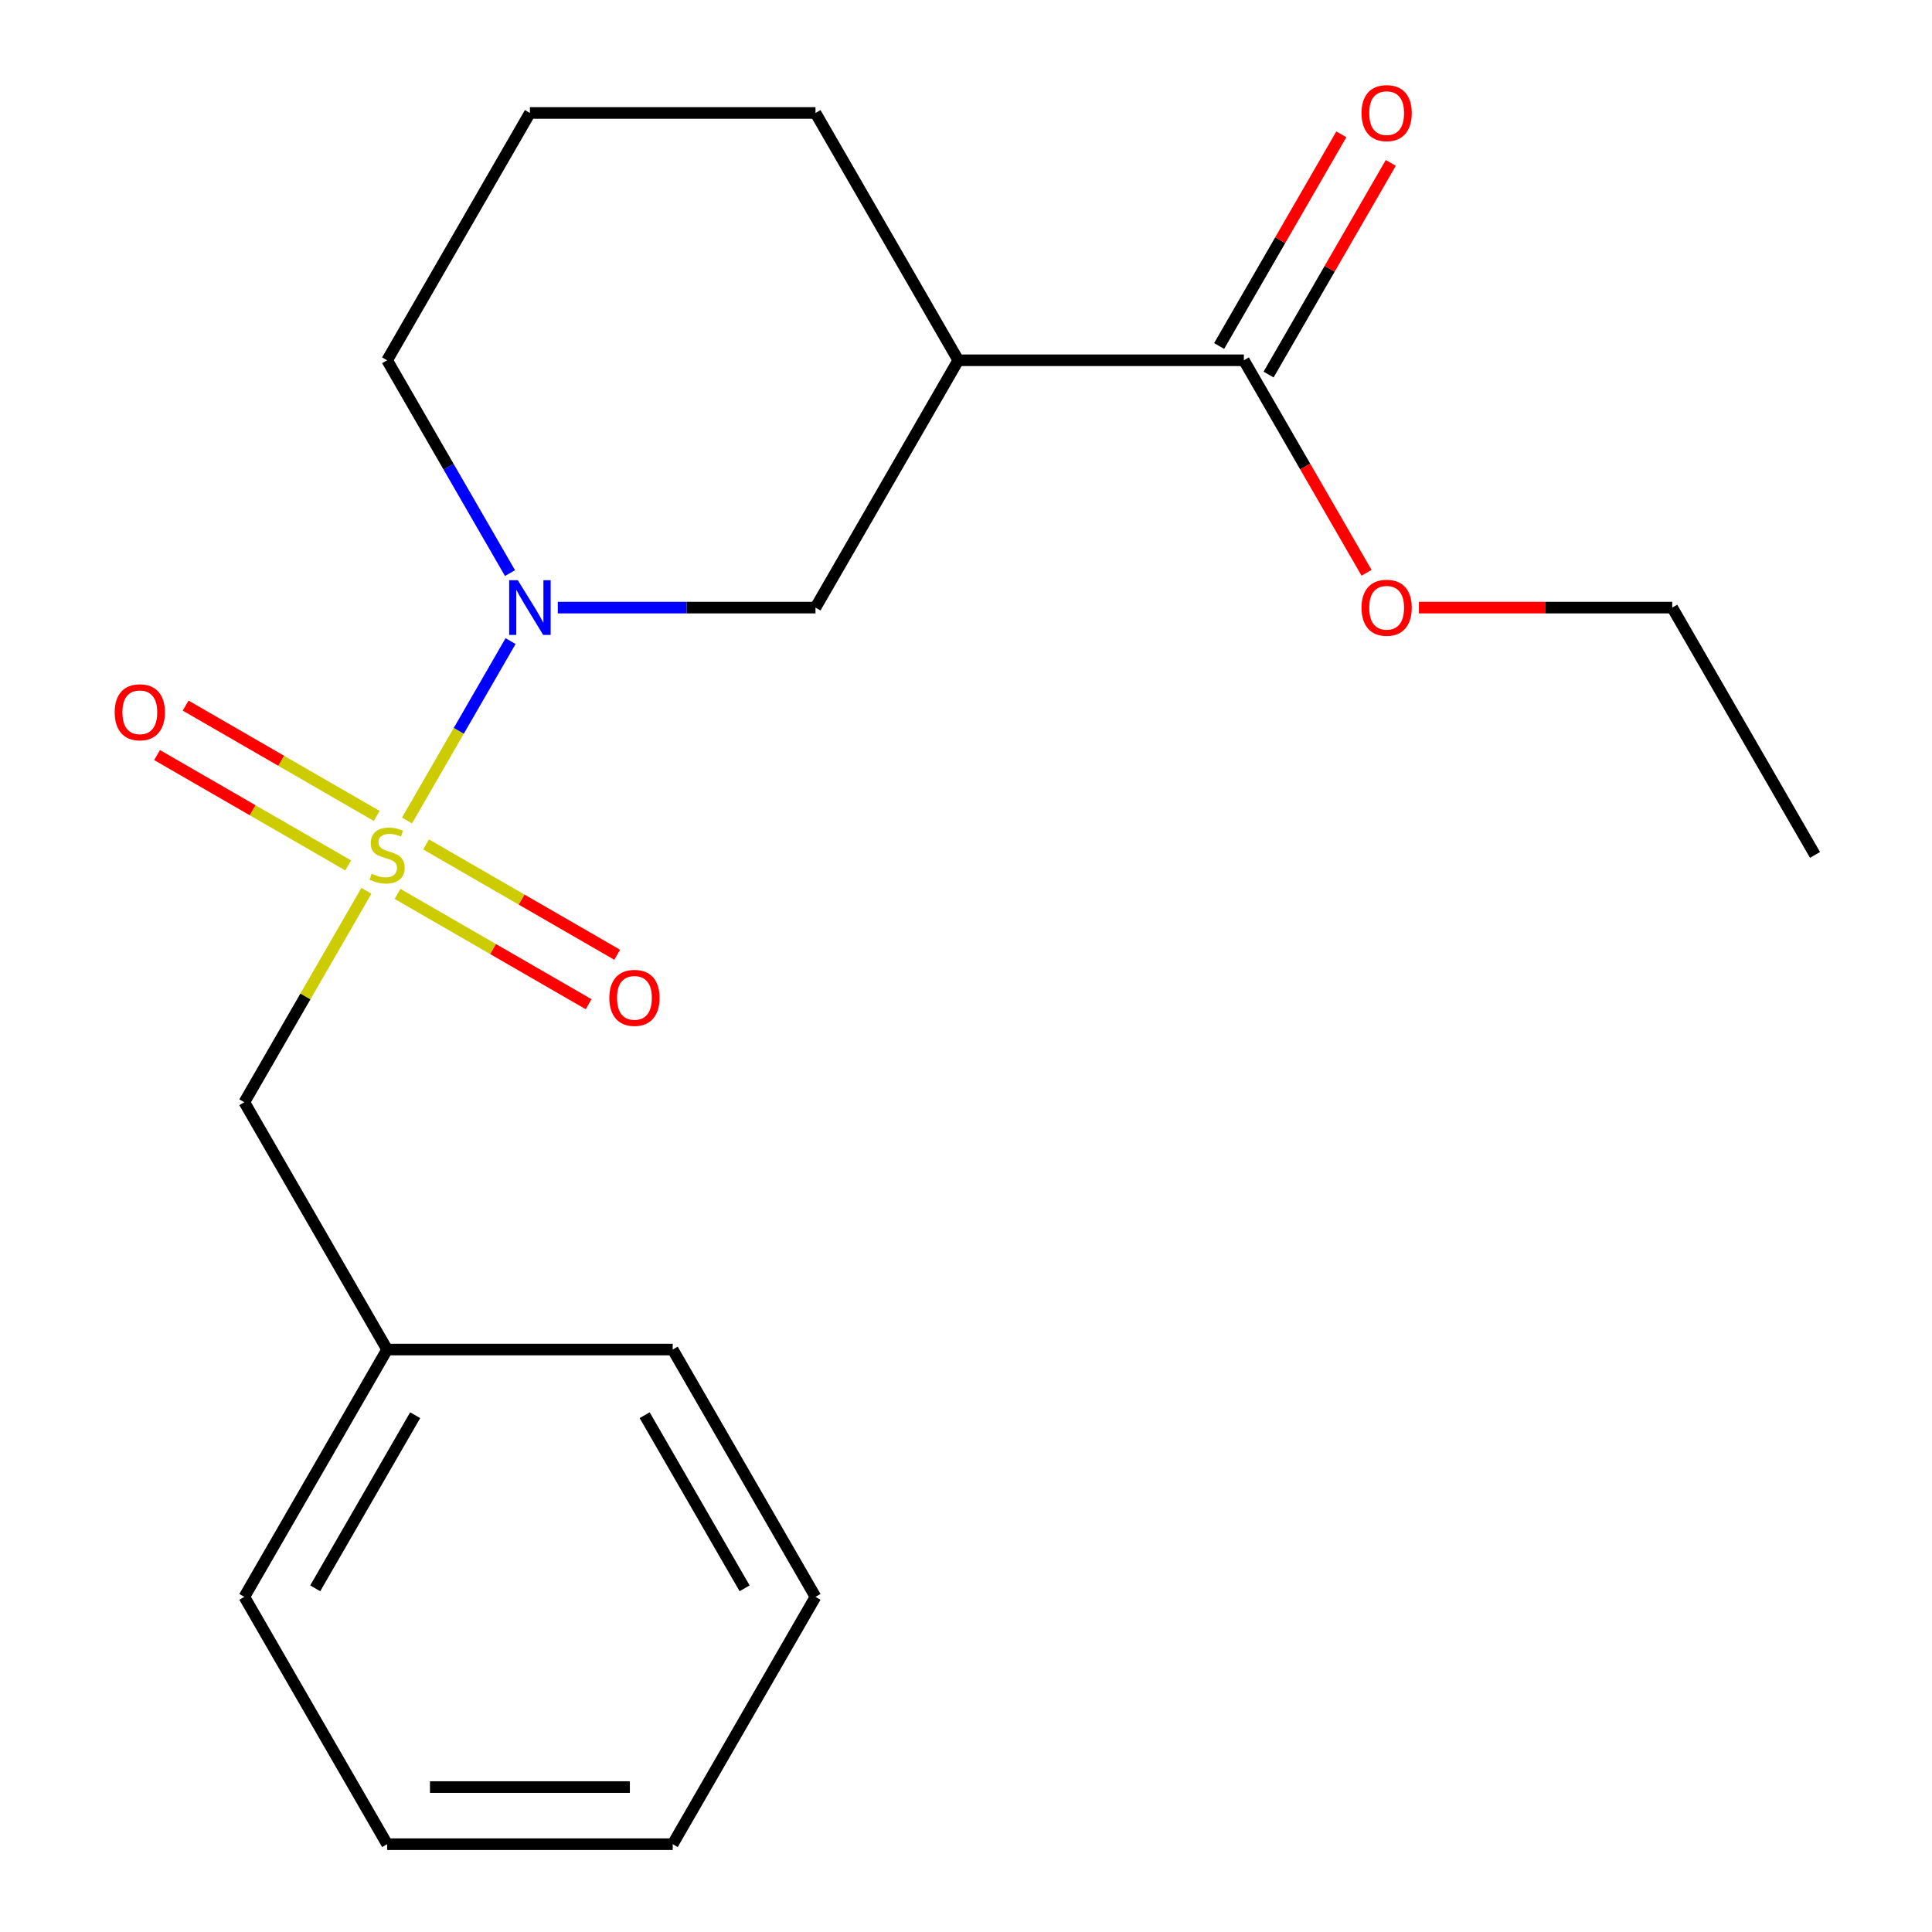<?xml version='1.0' encoding='iso-8859-1'?>
<svg version='1.1' baseProfile='full'
              xmlns='http://www.w3.org/2000/svg'
                      xmlns:rdkit='http://www.rdkit.org/xml'
                      xmlns:xlink='http://www.w3.org/1999/xlink'
                  xml:space='preserve'
width='1000px' height='1000px' viewBox='0 0 1000 1000'>
<!-- END OF HEADER -->
<rect style='opacity:1.0;fill:#FFFFFF;stroke:none' width='1000' height='1000' x='0' y='0'> </rect>
<path class='bond-0' d='M 210.664,424.687 L 237.468,378.26' style='fill:none;fill-rule:evenodd;stroke:#CCCC00;stroke-width:6px;stroke-linecap:butt;stroke-linejoin:miter;stroke-opacity:1' />
<path class='bond-0' d='M 237.468,378.26 L 264.273,331.833' style='fill:none;fill-rule:evenodd;stroke:#0000FF;stroke-width:6px;stroke-linecap:butt;stroke-linejoin:miter;stroke-opacity:1' />
<path class='bond-4' d='M 189.654,461.078 L 158.062,515.795' style='fill:none;fill-rule:evenodd;stroke:#CCCC00;stroke-width:6px;stroke-linecap:butt;stroke-linejoin:miter;stroke-opacity:1' />
<path class='bond-4' d='M 158.062,515.795 L 126.471,570.513' style='fill:none;fill-rule:evenodd;stroke:#000000;stroke-width:6px;stroke-linecap:butt;stroke-linejoin:miter;stroke-opacity:1' />
<path class='bond-5' d='M 205.763,462.679 L 255.217,491.232' style='fill:none;fill-rule:evenodd;stroke:#CCCC00;stroke-width:6px;stroke-linecap:butt;stroke-linejoin:miter;stroke-opacity:1' />
<path class='bond-5' d='M 255.217,491.232 L 304.672,519.784' style='fill:none;fill-rule:evenodd;stroke:#FF0000;stroke-width:6px;stroke-linecap:butt;stroke-linejoin:miter;stroke-opacity:1' />
<path class='bond-5' d='M 220.544,437.077 L 269.999,465.63' style='fill:none;fill-rule:evenodd;stroke:#CCCC00;stroke-width:6px;stroke-linecap:butt;stroke-linejoin:miter;stroke-opacity:1' />
<path class='bond-5' d='M 269.999,465.63 L 319.453,494.182' style='fill:none;fill-rule:evenodd;stroke:#FF0000;stroke-width:6px;stroke-linecap:butt;stroke-linejoin:miter;stroke-opacity:1' />
<path class='bond-6' d='M 194.993,422.325 L 145.539,393.773' style='fill:none;fill-rule:evenodd;stroke:#CCCC00;stroke-width:6px;stroke-linecap:butt;stroke-linejoin:miter;stroke-opacity:1' />
<path class='bond-6' d='M 145.539,393.773 L 96.085,365.22' style='fill:none;fill-rule:evenodd;stroke:#FF0000;stroke-width:6px;stroke-linecap:butt;stroke-linejoin:miter;stroke-opacity:1' />
<path class='bond-6' d='M 180.212,447.928 L 130.758,419.375' style='fill:none;fill-rule:evenodd;stroke:#CCCC00;stroke-width:6px;stroke-linecap:butt;stroke-linejoin:miter;stroke-opacity:1' />
<path class='bond-6' d='M 130.758,419.375 L 81.303,390.823' style='fill:none;fill-rule:evenodd;stroke:#FF0000;stroke-width:6px;stroke-linecap:butt;stroke-linejoin:miter;stroke-opacity:1' />
<path class='bond-2' d='M 288.72,314.492 L 355.41,314.492' style='fill:none;fill-rule:evenodd;stroke:#0000FF;stroke-width:6px;stroke-linecap:butt;stroke-linejoin:miter;stroke-opacity:1' />
<path class='bond-2' d='M 355.41,314.492 L 422.099,314.492' style='fill:none;fill-rule:evenodd;stroke:#000000;stroke-width:6px;stroke-linecap:butt;stroke-linejoin:miter;stroke-opacity:1' />
<path class='bond-9' d='M 263.976,296.636 L 232.177,241.559' style='fill:none;fill-rule:evenodd;stroke:#0000FF;stroke-width:6px;stroke-linecap:butt;stroke-linejoin:miter;stroke-opacity:1' />
<path class='bond-9' d='M 232.177,241.559 L 200.378,186.481' style='fill:none;fill-rule:evenodd;stroke:#000000;stroke-width:6px;stroke-linecap:butt;stroke-linejoin:miter;stroke-opacity:1' />
<path class='bond-1' d='M 496.006,186.481 L 422.099,314.492' style='fill:none;fill-rule:evenodd;stroke:#000000;stroke-width:6px;stroke-linecap:butt;stroke-linejoin:miter;stroke-opacity:1' />
<path class='bond-3' d='M 496.006,186.481 L 643.82,186.481' style='fill:none;fill-rule:evenodd;stroke:#000000;stroke-width:6px;stroke-linecap:butt;stroke-linejoin:miter;stroke-opacity:1' />
<path class='bond-20' d='M 496.006,186.481 L 422.099,58.47' style='fill:none;fill-rule:evenodd;stroke:#000000;stroke-width:6px;stroke-linecap:butt;stroke-linejoin:miter;stroke-opacity:1' />
<path class='bond-7' d='M 656.621,193.872 L 688.247,139.094' style='fill:none;fill-rule:evenodd;stroke:#000000;stroke-width:6px;stroke-linecap:butt;stroke-linejoin:miter;stroke-opacity:1' />
<path class='bond-7' d='M 688.247,139.094 L 719.873,84.316' style='fill:none;fill-rule:evenodd;stroke:#FF0000;stroke-width:6px;stroke-linecap:butt;stroke-linejoin:miter;stroke-opacity:1' />
<path class='bond-7' d='M 631.019,179.09 L 662.645,124.312' style='fill:none;fill-rule:evenodd;stroke:#000000;stroke-width:6px;stroke-linecap:butt;stroke-linejoin:miter;stroke-opacity:1' />
<path class='bond-7' d='M 662.645,124.312 L 694.271,69.535' style='fill:none;fill-rule:evenodd;stroke:#FF0000;stroke-width:6px;stroke-linecap:butt;stroke-linejoin:miter;stroke-opacity:1' />
<path class='bond-8' d='M 643.82,186.481 L 675.573,241.479' style='fill:none;fill-rule:evenodd;stroke:#000000;stroke-width:6px;stroke-linecap:butt;stroke-linejoin:miter;stroke-opacity:1' />
<path class='bond-8' d='M 675.573,241.479 L 707.326,296.476' style='fill:none;fill-rule:evenodd;stroke:#FF0000;stroke-width:6px;stroke-linecap:butt;stroke-linejoin:miter;stroke-opacity:1' />
<path class='bond-10' d='M 126.471,570.513 L 200.378,698.524' style='fill:none;fill-rule:evenodd;stroke:#000000;stroke-width:6px;stroke-linecap:butt;stroke-linejoin:miter;stroke-opacity:1' />
<path class='bond-13' d='M 734.423,314.492 L 799.982,314.492' style='fill:none;fill-rule:evenodd;stroke:#FF0000;stroke-width:6px;stroke-linecap:butt;stroke-linejoin:miter;stroke-opacity:1' />
<path class='bond-13' d='M 799.982,314.492 L 865.541,314.492' style='fill:none;fill-rule:evenodd;stroke:#000000;stroke-width:6px;stroke-linecap:butt;stroke-linejoin:miter;stroke-opacity:1' />
<path class='bond-12' d='M 200.378,186.481 L 274.285,58.47' style='fill:none;fill-rule:evenodd;stroke:#000000;stroke-width:6px;stroke-linecap:butt;stroke-linejoin:miter;stroke-opacity:1' />
<path class='bond-14' d='M 200.378,698.524 L 126.471,826.535' style='fill:none;fill-rule:evenodd;stroke:#000000;stroke-width:6px;stroke-linecap:butt;stroke-linejoin:miter;stroke-opacity:1' />
<path class='bond-14' d='M 214.894,732.507 L 163.159,822.114' style='fill:none;fill-rule:evenodd;stroke:#000000;stroke-width:6px;stroke-linecap:butt;stroke-linejoin:miter;stroke-opacity:1' />
<path class='bond-15' d='M 200.378,698.524 L 348.192,698.524' style='fill:none;fill-rule:evenodd;stroke:#000000;stroke-width:6px;stroke-linecap:butt;stroke-linejoin:miter;stroke-opacity:1' />
<path class='bond-11' d='M 422.099,58.47 L 274.285,58.47' style='fill:none;fill-rule:evenodd;stroke:#000000;stroke-width:6px;stroke-linecap:butt;stroke-linejoin:miter;stroke-opacity:1' />
<path class='bond-16' d='M 865.541,314.492 L 939.449,442.502' style='fill:none;fill-rule:evenodd;stroke:#000000;stroke-width:6px;stroke-linecap:butt;stroke-linejoin:miter;stroke-opacity:1' />
<path class='bond-18' d='M 126.471,826.535 L 200.378,954.545' style='fill:none;fill-rule:evenodd;stroke:#000000;stroke-width:6px;stroke-linecap:butt;stroke-linejoin:miter;stroke-opacity:1' />
<path class='bond-17' d='M 348.192,698.524 L 422.099,826.535' style='fill:none;fill-rule:evenodd;stroke:#000000;stroke-width:6px;stroke-linecap:butt;stroke-linejoin:miter;stroke-opacity:1' />
<path class='bond-17' d='M 333.676,732.507 L 385.411,822.114' style='fill:none;fill-rule:evenodd;stroke:#000000;stroke-width:6px;stroke-linecap:butt;stroke-linejoin:miter;stroke-opacity:1' />
<path class='bond-19' d='M 422.099,826.535 L 348.192,954.545' style='fill:none;fill-rule:evenodd;stroke:#000000;stroke-width:6px;stroke-linecap:butt;stroke-linejoin:miter;stroke-opacity:1' />
<path class='bond-21' d='M 200.378,954.545 L 348.192,954.545' style='fill:none;fill-rule:evenodd;stroke:#000000;stroke-width:6px;stroke-linecap:butt;stroke-linejoin:miter;stroke-opacity:1' />
<path class='bond-21' d='M 222.55,924.983 L 326.02,924.983' style='fill:none;fill-rule:evenodd;stroke:#000000;stroke-width:6px;stroke-linecap:butt;stroke-linejoin:miter;stroke-opacity:1' />
<path  class='atom-0' d='M 192.378 452.222
Q 192.698 452.342, 194.018 452.902
Q 195.338 453.462, 196.778 453.822
Q 198.258 454.142, 199.698 454.142
Q 202.378 454.142, 203.938 452.862
Q 205.498 451.542, 205.498 449.262
Q 205.498 447.702, 204.698 446.742
Q 203.938 445.782, 202.738 445.262
Q 201.538 444.742, 199.538 444.142
Q 197.018 443.382, 195.498 442.662
Q 194.018 441.942, 192.938 440.422
Q 191.898 438.902, 191.898 436.342
Q 191.898 432.782, 194.298 430.582
Q 196.738 428.382, 201.538 428.382
Q 204.818 428.382, 208.538 429.942
L 207.618 433.022
Q 204.218 431.622, 201.658 431.622
Q 198.898 431.622, 197.378 432.782
Q 195.858 433.902, 195.898 435.862
Q 195.898 437.382, 196.658 438.302
Q 197.458 439.222, 198.578 439.742
Q 199.738 440.262, 201.658 440.862
Q 204.218 441.662, 205.738 442.462
Q 207.258 443.262, 208.338 444.902
Q 209.458 446.502, 209.458 449.262
Q 209.458 453.182, 206.818 455.302
Q 204.218 457.382, 199.858 457.382
Q 197.338 457.382, 195.418 456.822
Q 193.538 456.302, 191.298 455.382
L 192.378 452.222
' fill='#CCCC00'/>
<path  class='atom-1' d='M 268.025 300.332
L 277.305 315.332
Q 278.225 316.812, 279.705 319.492
Q 281.185 322.172, 281.265 322.332
L 281.265 300.332
L 285.025 300.332
L 285.025 328.652
L 281.145 328.652
L 271.185 312.252
Q 270.025 310.332, 268.785 308.132
Q 267.585 305.932, 267.225 305.252
L 267.225 328.652
L 263.545 328.652
L 263.545 300.332
L 268.025 300.332
' fill='#0000FF'/>
<path  class='atom-6' d='M 315.389 516.489
Q 315.389 509.689, 318.749 505.889
Q 322.109 502.089, 328.389 502.089
Q 334.669 502.089, 338.029 505.889
Q 341.389 509.689, 341.389 516.489
Q 341.389 523.369, 337.989 527.289
Q 334.589 531.169, 328.389 531.169
Q 322.149 531.169, 318.749 527.289
Q 315.389 523.409, 315.389 516.489
M 328.389 527.969
Q 332.709 527.969, 335.029 525.089
Q 337.389 522.169, 337.389 516.489
Q 337.389 510.929, 335.029 508.129
Q 332.709 505.289, 328.389 505.289
Q 324.069 505.289, 321.709 508.089
Q 319.389 510.889, 319.389 516.489
Q 319.389 522.209, 321.709 525.089
Q 324.069 527.969, 328.389 527.969
' fill='#FF0000'/>
<path  class='atom-7' d='M 59.367 368.675
Q 59.367 361.875, 62.727 358.075
Q 66.087 354.275, 72.367 354.275
Q 78.647 354.275, 82.007 358.075
Q 85.367 361.875, 85.367 368.675
Q 85.367 375.555, 81.967 379.475
Q 78.567 383.355, 72.367 383.355
Q 66.127 383.355, 62.727 379.475
Q 59.367 375.595, 59.367 368.675
M 72.367 380.155
Q 76.687 380.155, 79.007 377.275
Q 81.367 374.355, 81.367 368.675
Q 81.367 363.115, 79.007 360.315
Q 76.687 357.475, 72.367 357.475
Q 68.047 357.475, 65.687 360.275
Q 63.367 363.075, 63.367 368.675
Q 63.367 374.395, 65.687 377.275
Q 68.047 380.155, 72.367 380.155
' fill='#FF0000'/>
<path  class='atom-8' d='M 704.727 58.55
Q 704.727 51.75, 708.087 47.95
Q 711.447 44.15, 717.727 44.15
Q 724.007 44.15, 727.367 47.95
Q 730.727 51.75, 730.727 58.55
Q 730.727 65.43, 727.327 69.35
Q 723.927 73.23, 717.727 73.23
Q 711.487 73.23, 708.087 69.35
Q 704.727 65.47, 704.727 58.55
M 717.727 70.03
Q 722.047 70.03, 724.367 67.15
Q 726.727 64.23, 726.727 58.55
Q 726.727 52.99, 724.367 50.19
Q 722.047 47.35, 717.727 47.35
Q 713.407 47.35, 711.047 50.15
Q 708.727 52.95, 708.727 58.55
Q 708.727 64.27, 711.047 67.15
Q 713.407 70.03, 717.727 70.03
' fill='#FF0000'/>
<path  class='atom-9' d='M 704.727 314.572
Q 704.727 307.772, 708.087 303.972
Q 711.447 300.172, 717.727 300.172
Q 724.007 300.172, 727.367 303.972
Q 730.727 307.772, 730.727 314.572
Q 730.727 321.452, 727.327 325.372
Q 723.927 329.252, 717.727 329.252
Q 711.487 329.252, 708.087 325.372
Q 704.727 321.492, 704.727 314.572
M 717.727 326.052
Q 722.047 326.052, 724.367 323.172
Q 726.727 320.252, 726.727 314.572
Q 726.727 309.012, 724.367 306.212
Q 722.047 303.372, 717.727 303.372
Q 713.407 303.372, 711.047 306.172
Q 708.727 308.972, 708.727 314.572
Q 708.727 320.292, 711.047 323.172
Q 713.407 326.052, 717.727 326.052
' fill='#FF0000'/>
</svg>
